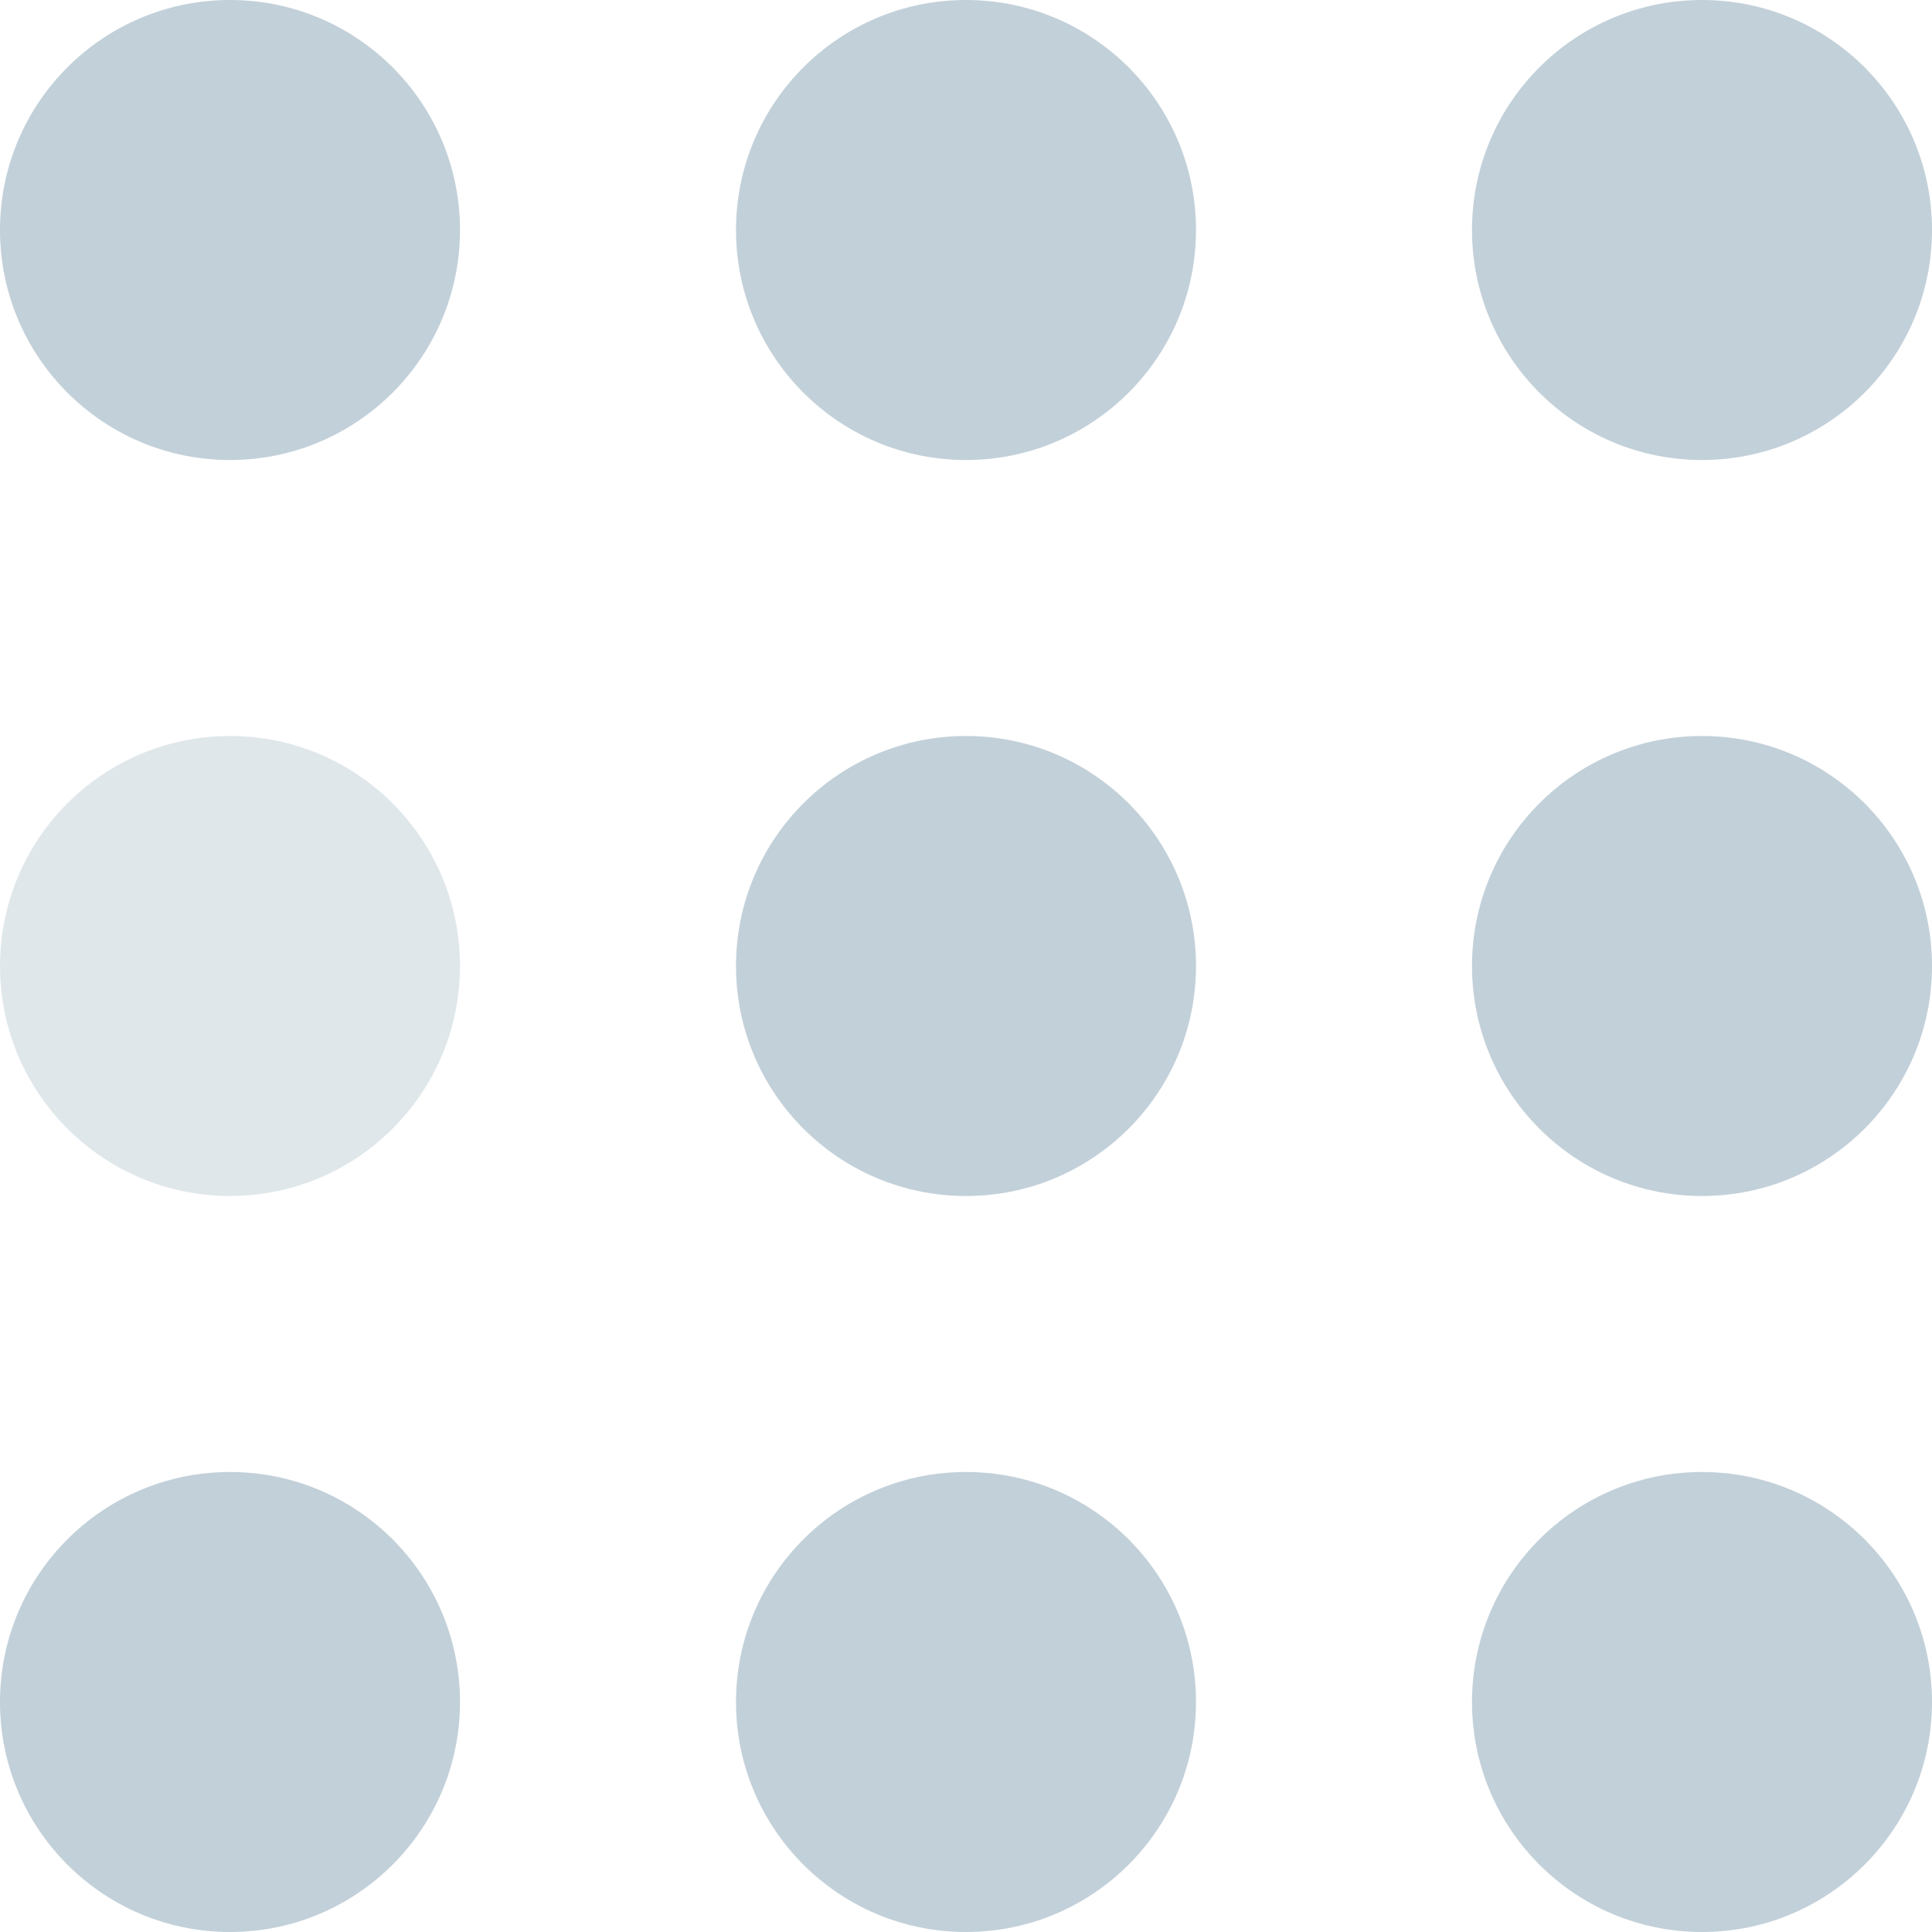 <svg width="105" height="105" viewBox="0 0 105 105" xmlns="http://www.w3.org/2000/svg" fill="#c2d0d9">
    <circle cx="12.5" cy="12.5" r="12.5">
        <animate attributeName="fill-opacity"
         begin="0s" dur="1s"
         values="1;.2;1" calcMode="linear"
         repeatCount="indefinite" />
    </circle>
    <circle cx="12.5" cy="52.5" r="12.5" fill-opacity=".5">
        <animate attributeName="fill-opacity"
         begin="100ms" dur="1s"
         values="1;.2;1" calcMode="linear"
         repeatCount="indefinite" />
    </circle>
    <circle cx="52.5" cy="12.5" r="12.5">
        <animate attributeName="fill-opacity"
         begin="300ms" dur="1s"
         values="1;.2;1" calcMode="linear"
         repeatCount="indefinite" />
    </circle>
    <circle cx="52.5" cy="52.5" r="12.5">
        <animate attributeName="fill-opacity"
         begin="600ms" dur="1s"
         values="1;.2;1" calcMode="linear"
         repeatCount="indefinite" />
    </circle>
    <circle cx="92.5" cy="12.5" r="12.5">
        <animate attributeName="fill-opacity"
         begin="800ms" dur="1s"
         values="1;.2;1" calcMode="linear"
         repeatCount="indefinite" />
    </circle>
    <circle cx="92.5" cy="52.5" r="12.5">
        <animate attributeName="fill-opacity"
         begin="400ms" dur="1s"
         values="1;.2;1" calcMode="linear"
         repeatCount="indefinite" />
    </circle>
    <circle cx="12.5" cy="92.5" r="12.5">
        <animate attributeName="fill-opacity"
         begin="700ms" dur="1s"
         values="1;.2;1" calcMode="linear"
         repeatCount="indefinite" />
    </circle>
    <circle cx="52.5" cy="92.5" r="12.5">
        <animate attributeName="fill-opacity"
         begin="500ms" dur="1s"
         values="1;.2;1" calcMode="linear"
         repeatCount="indefinite" />
    </circle>
    <circle cx="92.5" cy="92.5" r="12.5">
        <animate attributeName="fill-opacity"
         begin="200ms" dur="1s"
         values="1;.2;1" calcMode="linear"
         repeatCount="indefinite" />
    </circle>
</svg>
